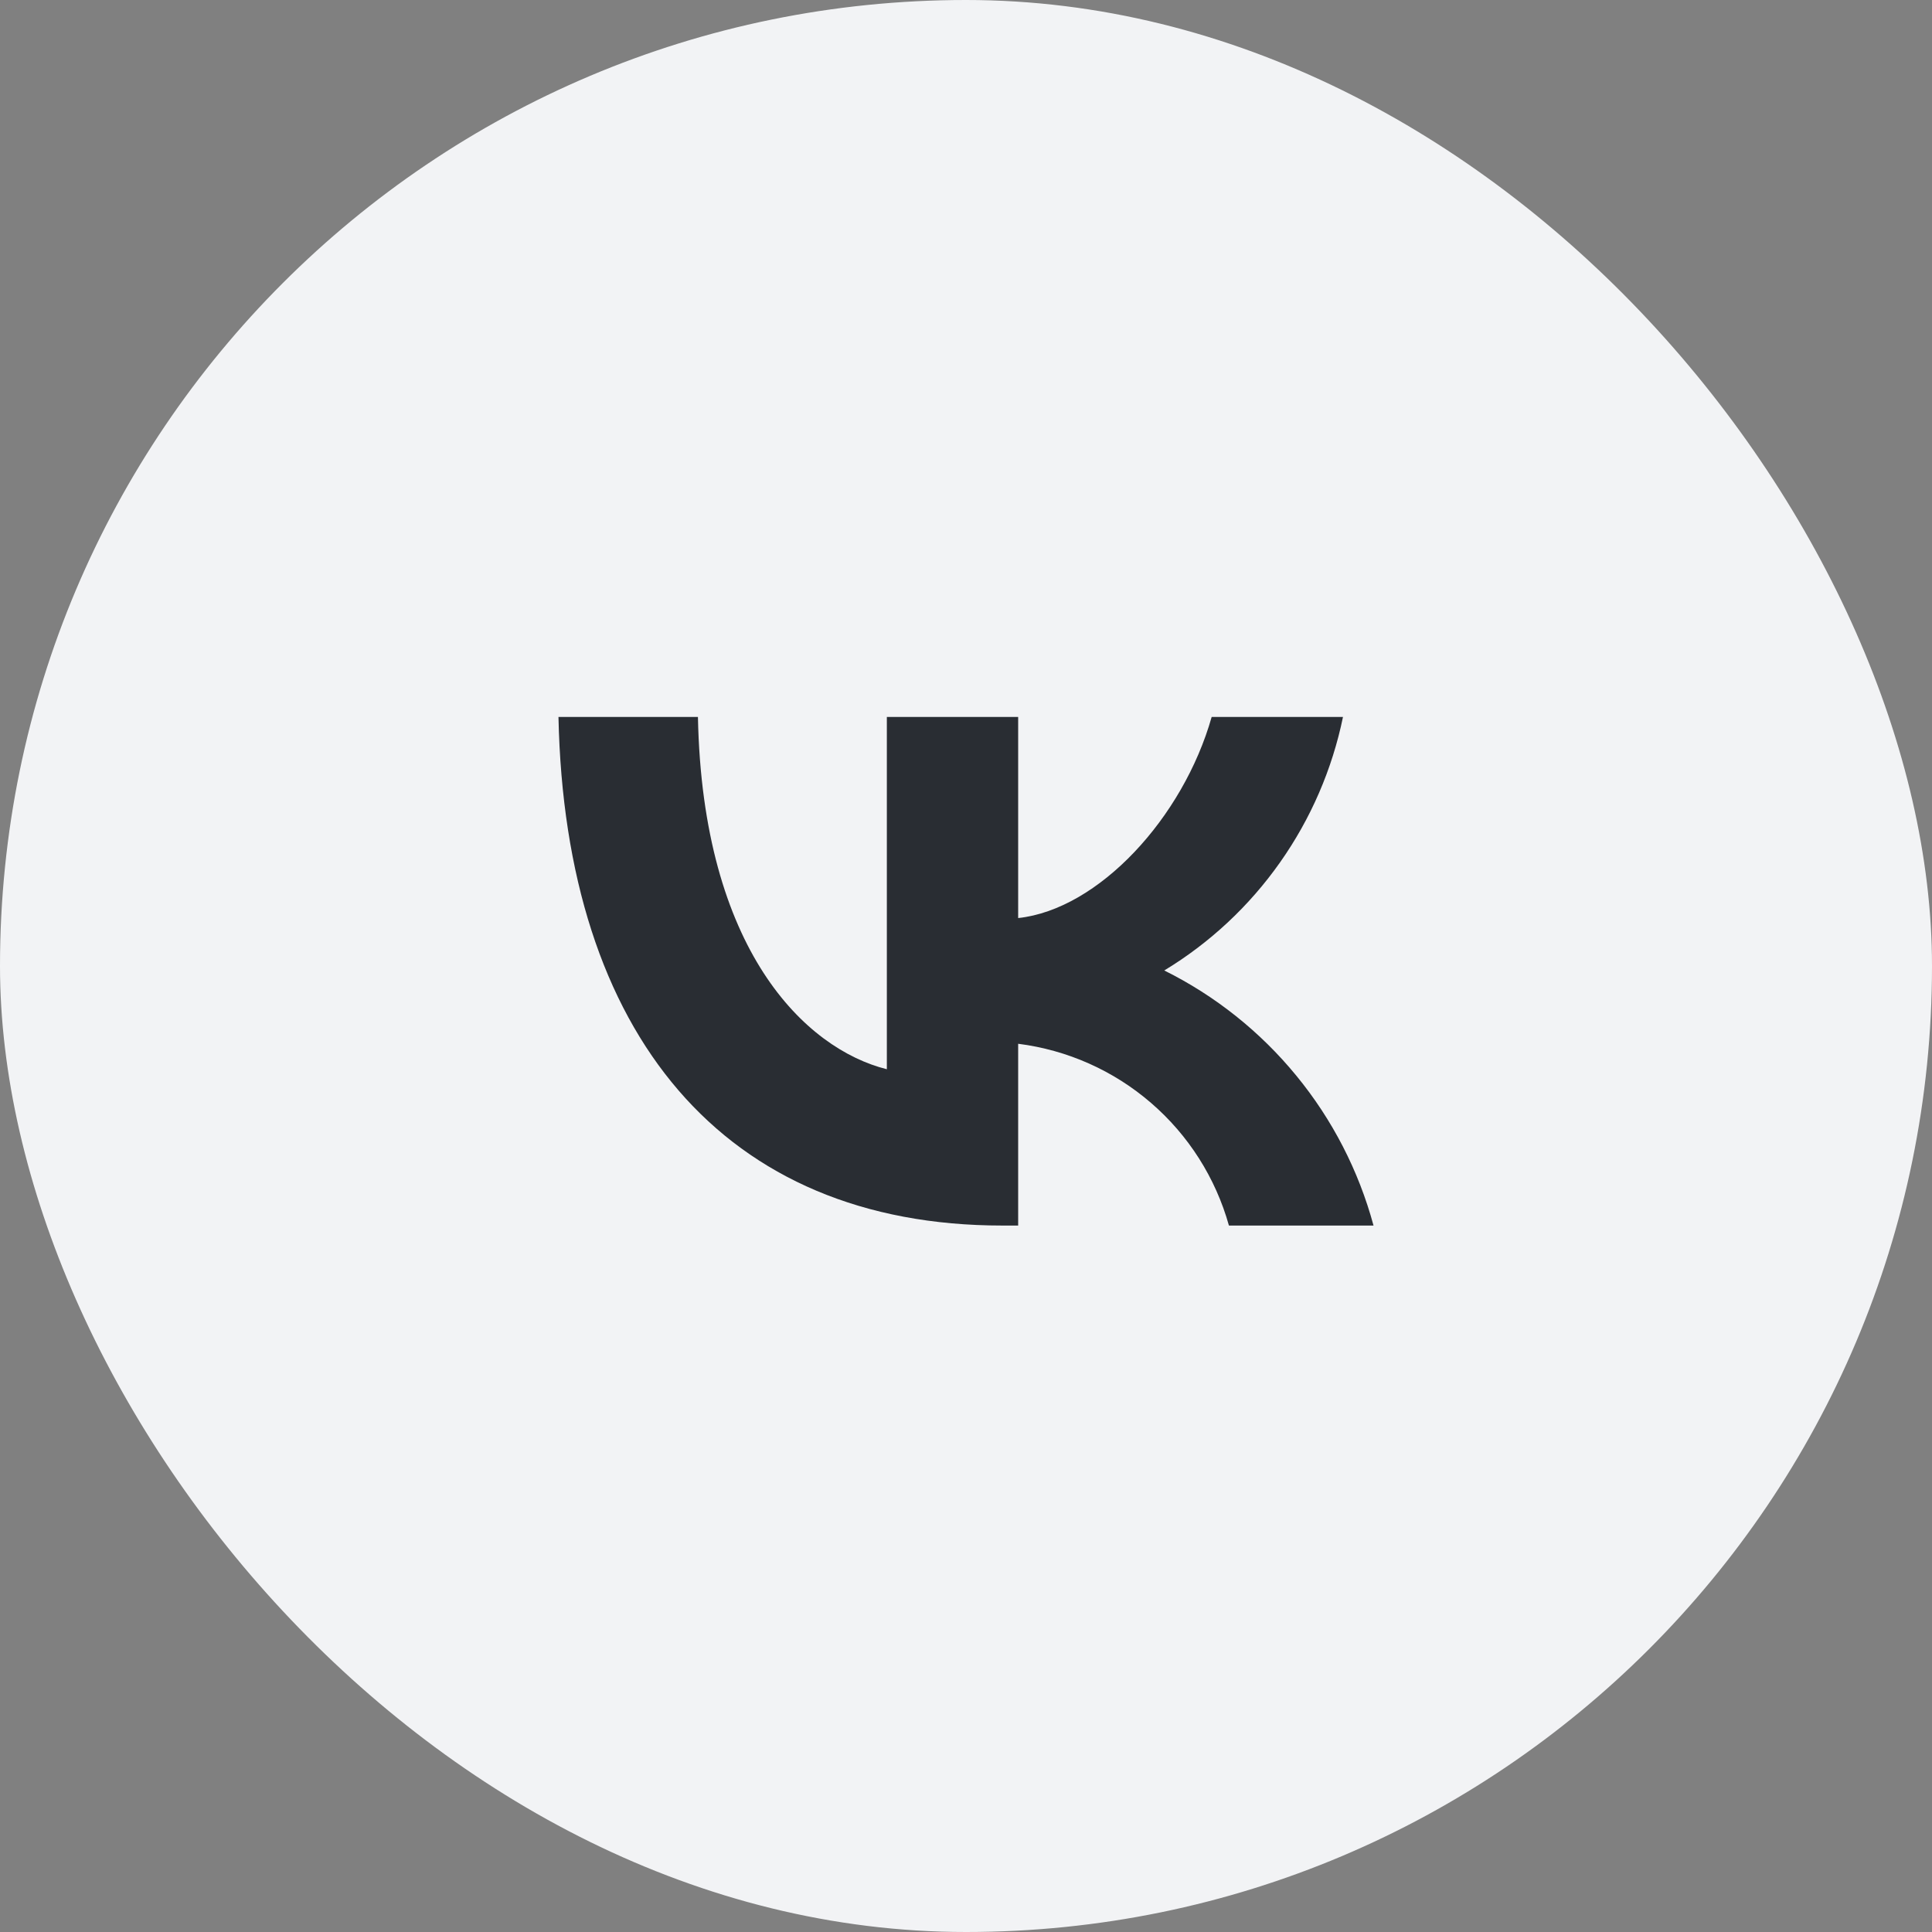 <svg width="32" height="32" viewBox="0 0 32 32" fill="none" xmlns="http://www.w3.org/2000/svg">
<rect x="0" y="0" width="32" height="32" fill="#808080" stroke="none"/>
<rect width="32" height="32" rx="16" fill="#F2F3F5"/>
<path d="M16.603 20.299C11.991 20.299 9.36 17.137 9.25 11.875H11.56C11.636 15.737 13.34 17.373 14.689 17.71V11.875H16.864V15.206C18.197 15.062 19.596 13.545 20.069 11.875H22.244C22.066 12.741 21.711 13.561 21.202 14.283C20.693 15.006 20.04 15.616 19.284 16.074C20.128 16.493 20.873 17.087 21.47 17.815C22.068 18.543 22.504 19.39 22.75 20.299H20.355C20.134 19.509 19.685 18.802 19.064 18.267C18.443 17.731 17.678 17.391 16.864 17.288V20.299H16.603Z" fill="#292D33"/>
</svg>
